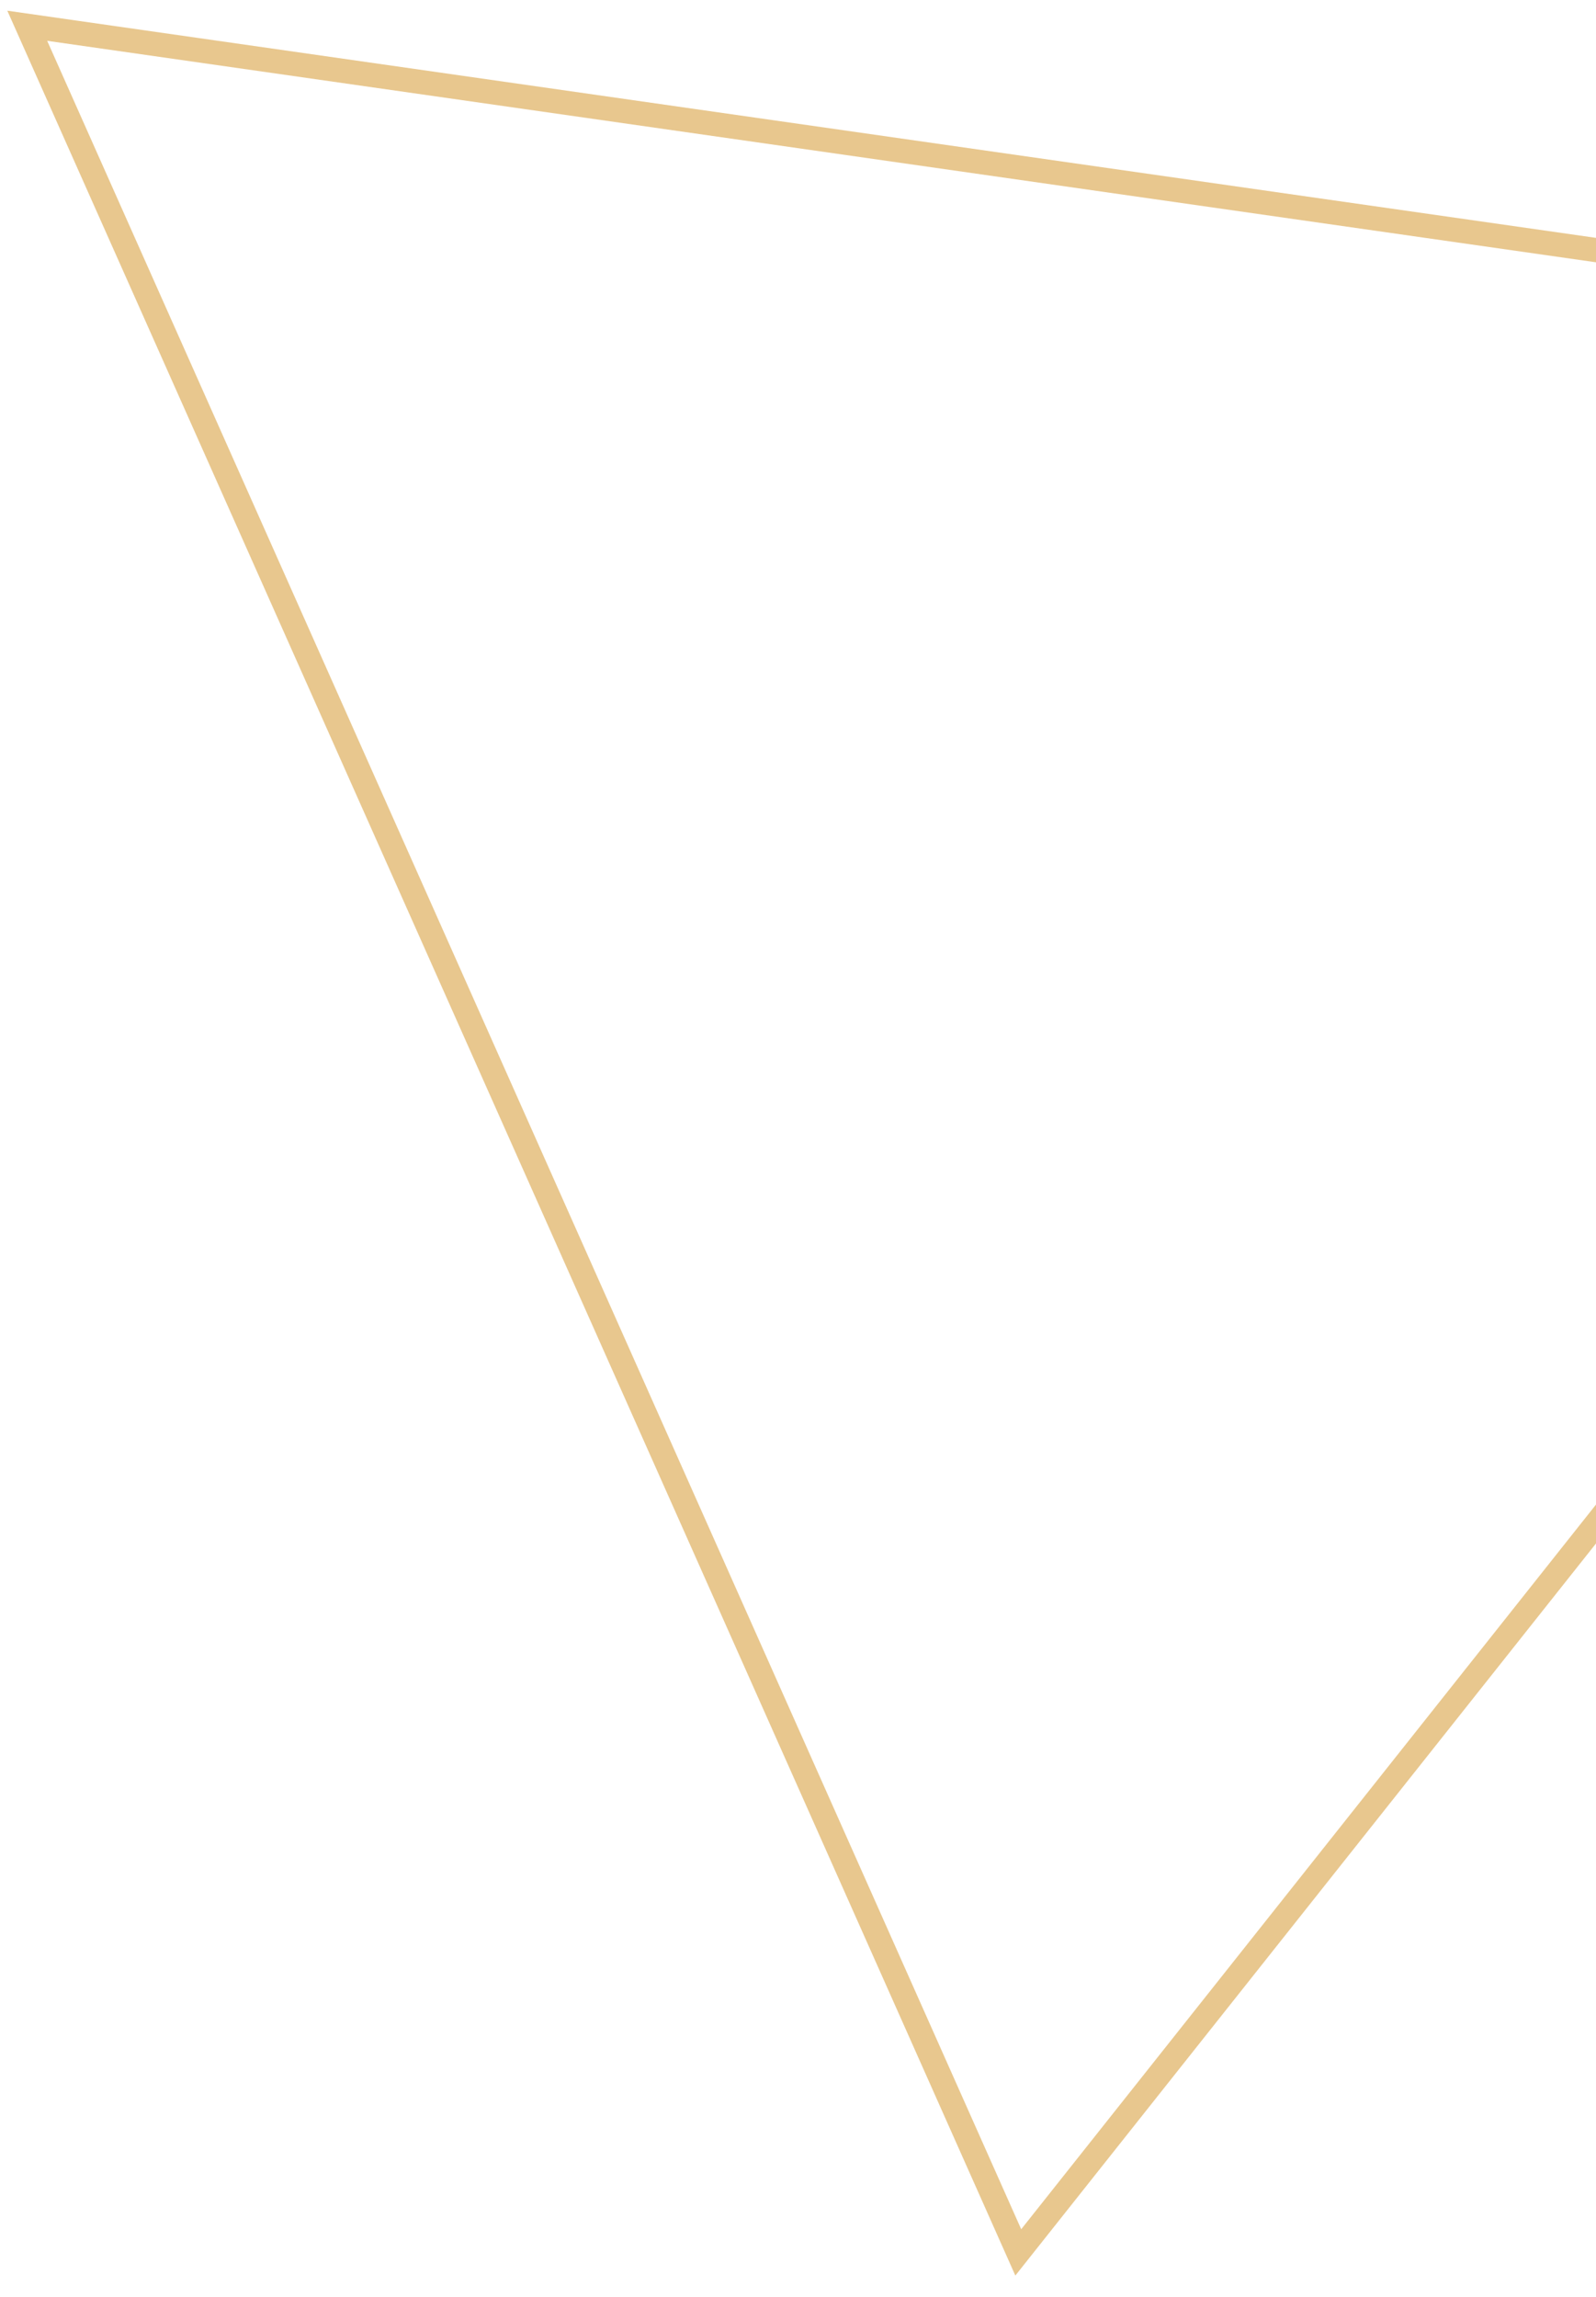 <?xml version="1.0" encoding="UTF-8"?> <svg xmlns="http://www.w3.org/2000/svg" width="66" height="95" viewBox="0 0 66 95" fill="none"><path d="M42.109 93.143L1.127 1.065L103.528 15.708L42.109 93.143Z" stroke="#E8C78E"></path></svg> 